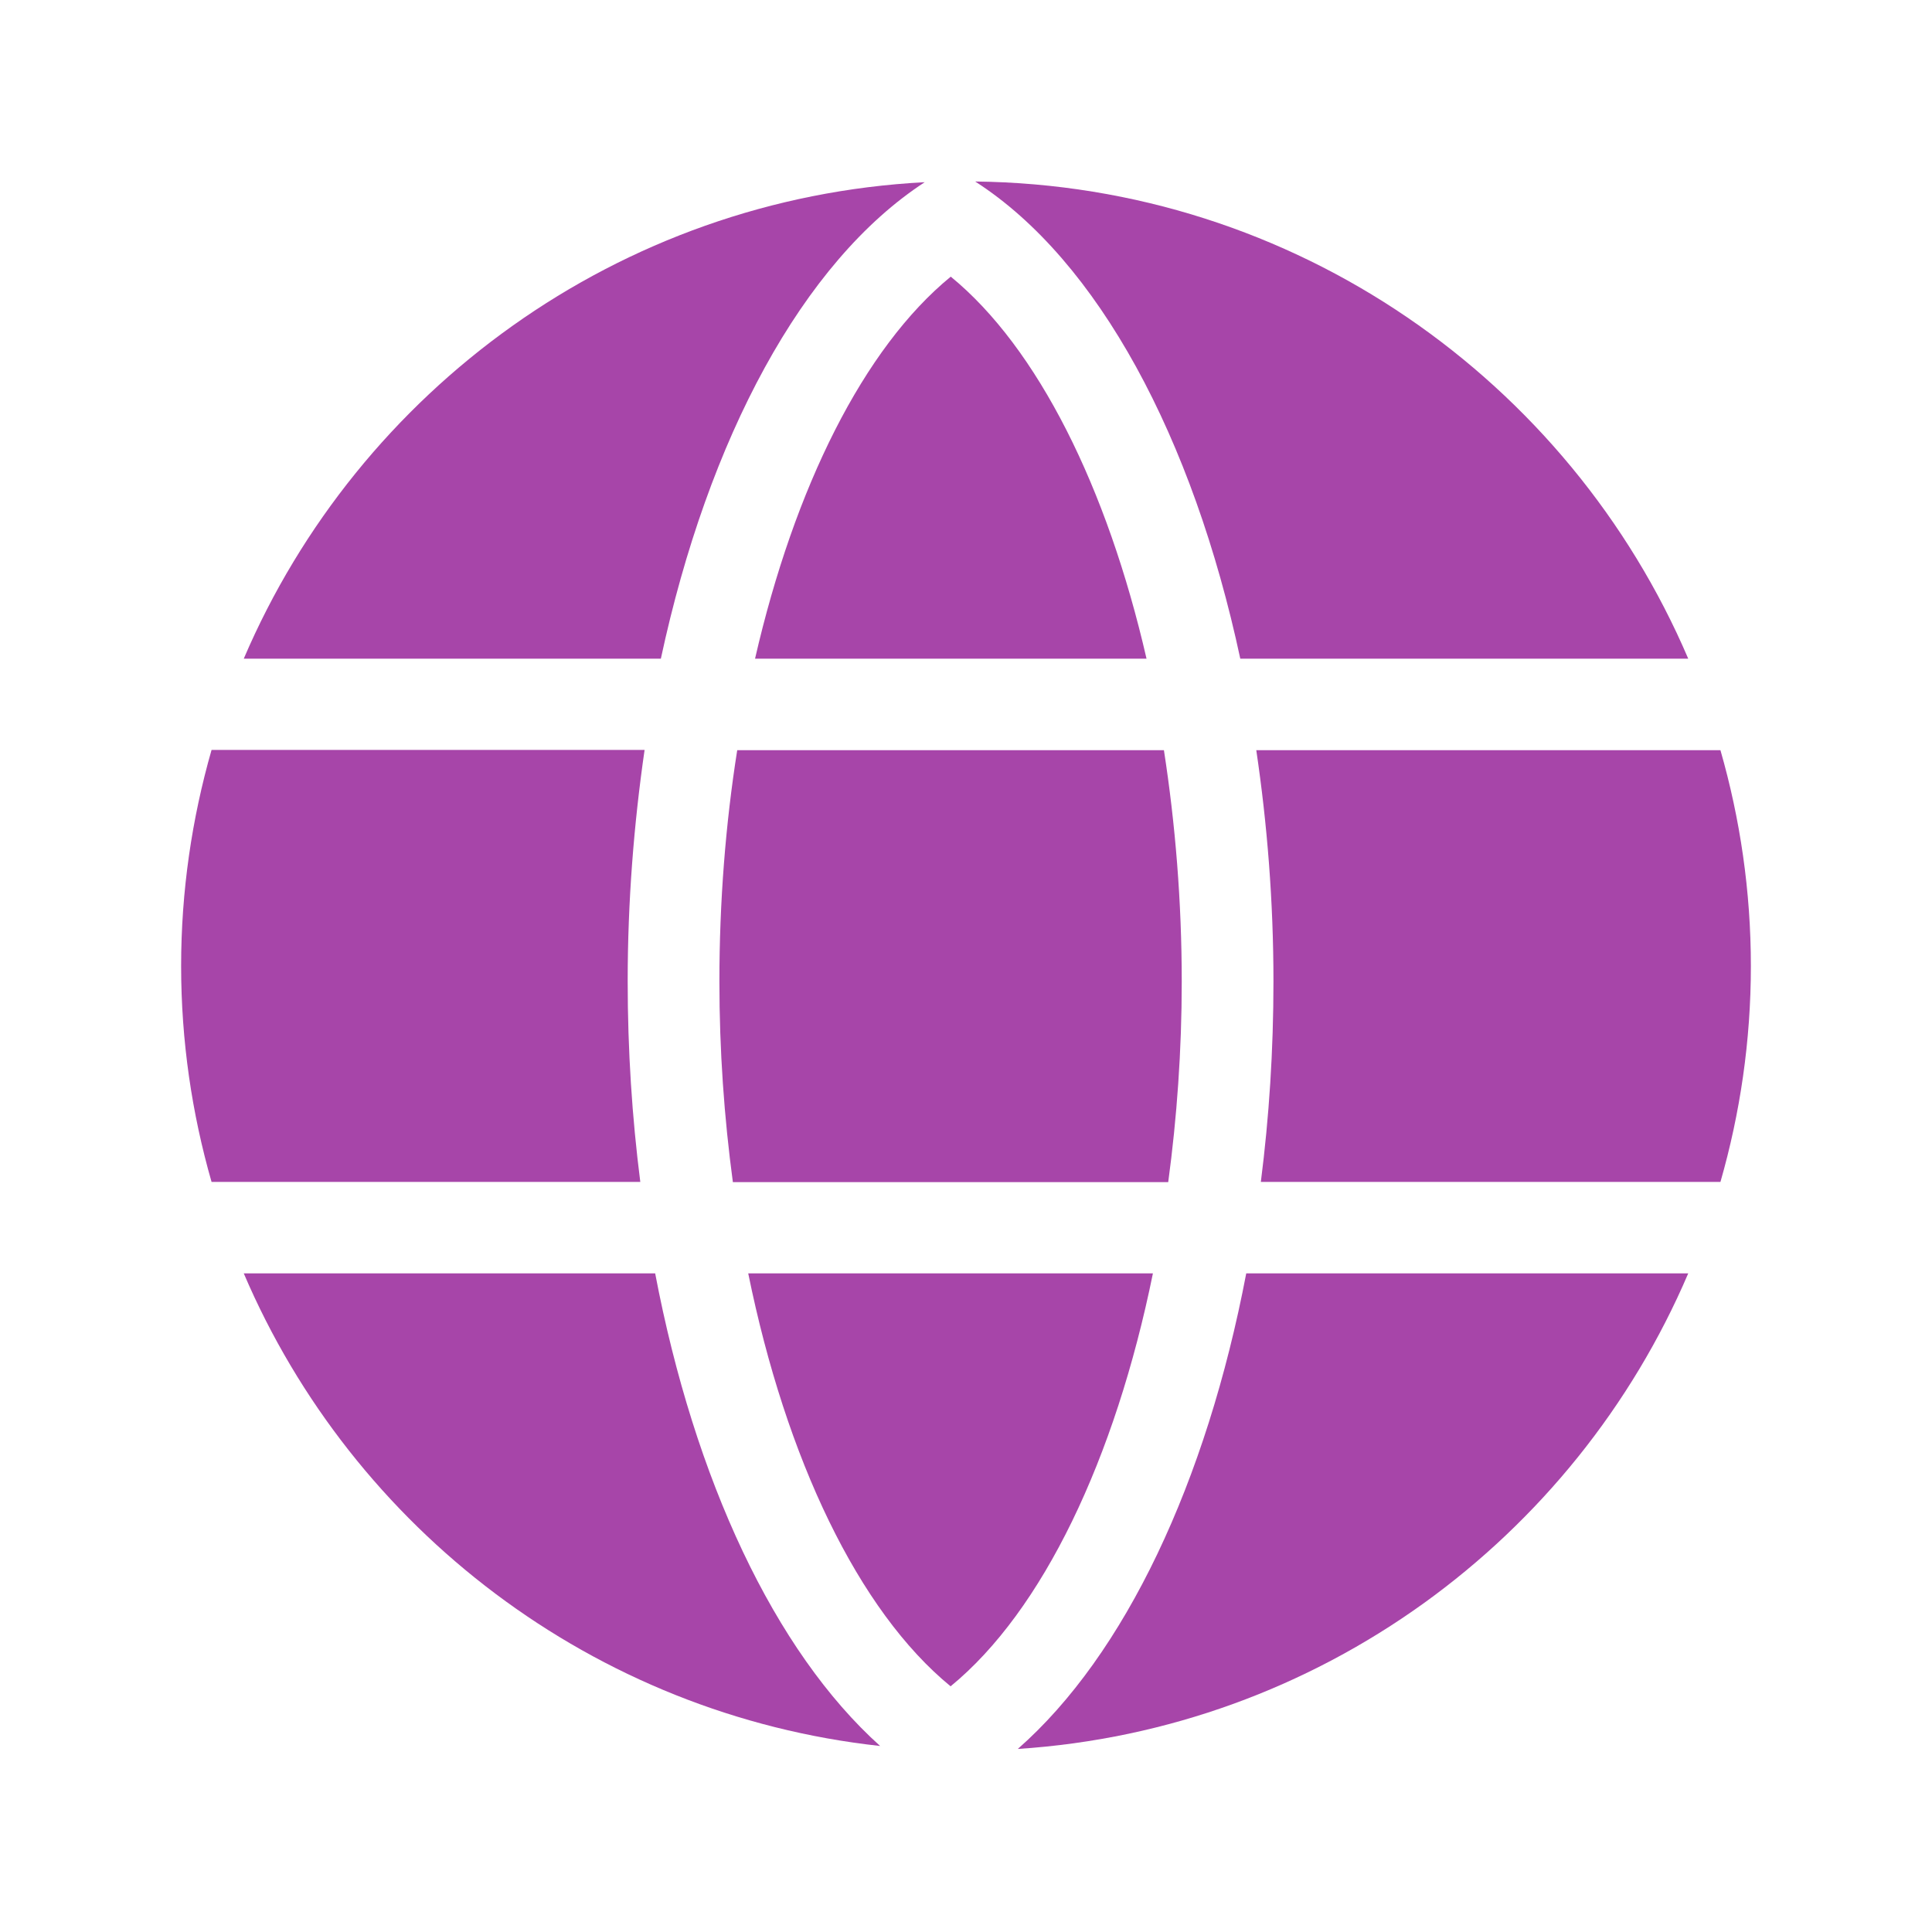 <svg width="36" height="36" viewBox="0 0 36 36" fill="none" xmlns="http://www.w3.org/2000/svg">
<g clip-path="url(#clip0_12351_1792)">
<path d="M13.737 13.979C13.52 15.351 13.405 16.803 13.405 18.29C13.405 19.573 13.494 20.826 13.656 22.027H21.768C21.93 20.826 22.02 19.573 22.02 18.29C22.02 16.803 21.901 15.355 21.688 13.979H13.737Z" fill="#A745A9"/>
<path d="M21.483 23.727H13.942C14.645 27.182 15.996 30.016 17.713 31.422C19.43 30.016 20.78 27.182 21.483 23.727Z" fill="#A745A9"/>
<path d="M23.111 12.274H31.458C29.246 7.097 24.129 3.45 18.173 3.382C18.173 3.382 18.177 3.382 18.177 3.386C20.461 4.856 22.229 8.154 23.111 12.274Z" fill="#A745A9"/>
<path d="M23.729 18.286C23.729 19.569 23.648 20.817 23.494 22.023H32.058C32.425 20.745 32.625 19.394 32.625 18.001C32.625 16.607 32.425 15.257 32.058 13.979H23.409C23.613 15.355 23.729 16.799 23.729 18.286Z" fill="#A745A9"/>
<path d="M23.222 23.727C22.48 27.613 20.964 30.834 18.965 32.589C24.585 32.223 29.345 28.674 31.458 23.727H23.222Z" fill="#A745A9"/>
<path d="M11.931 22.023C11.777 20.817 11.696 19.569 11.696 18.286C11.696 16.799 11.811 15.355 12.011 13.974H3.942C3.575 15.257 3.375 16.607 3.375 18C3.375 19.394 3.575 20.744 3.942 22.023H11.931Z" fill="#A745A9"/>
<path d="M4.542 23.727C6.575 28.486 11.061 31.95 16.4 32.534C14.432 30.766 12.94 27.57 12.208 23.727H4.542Z" fill="#A745A9"/>
<path d="M17.231 3.395C11.53 3.693 6.681 7.272 4.542 12.274H12.314C13.196 8.167 14.956 4.877 17.231 3.395Z" fill="#A745A9"/>
<path d="M21.364 12.274C20.631 9.083 19.335 6.48 17.716 5.155C16.093 6.484 14.802 9.083 14.069 12.274H21.364Z" fill="#A745A9"/>
</g>
<defs>
<clipPath id="clip0_12351_1792">
<rect width="29.25" height="29.207" fill="white" transform="translate(3.375 3.382)"/>
</clipPath>
</defs>
</svg>

